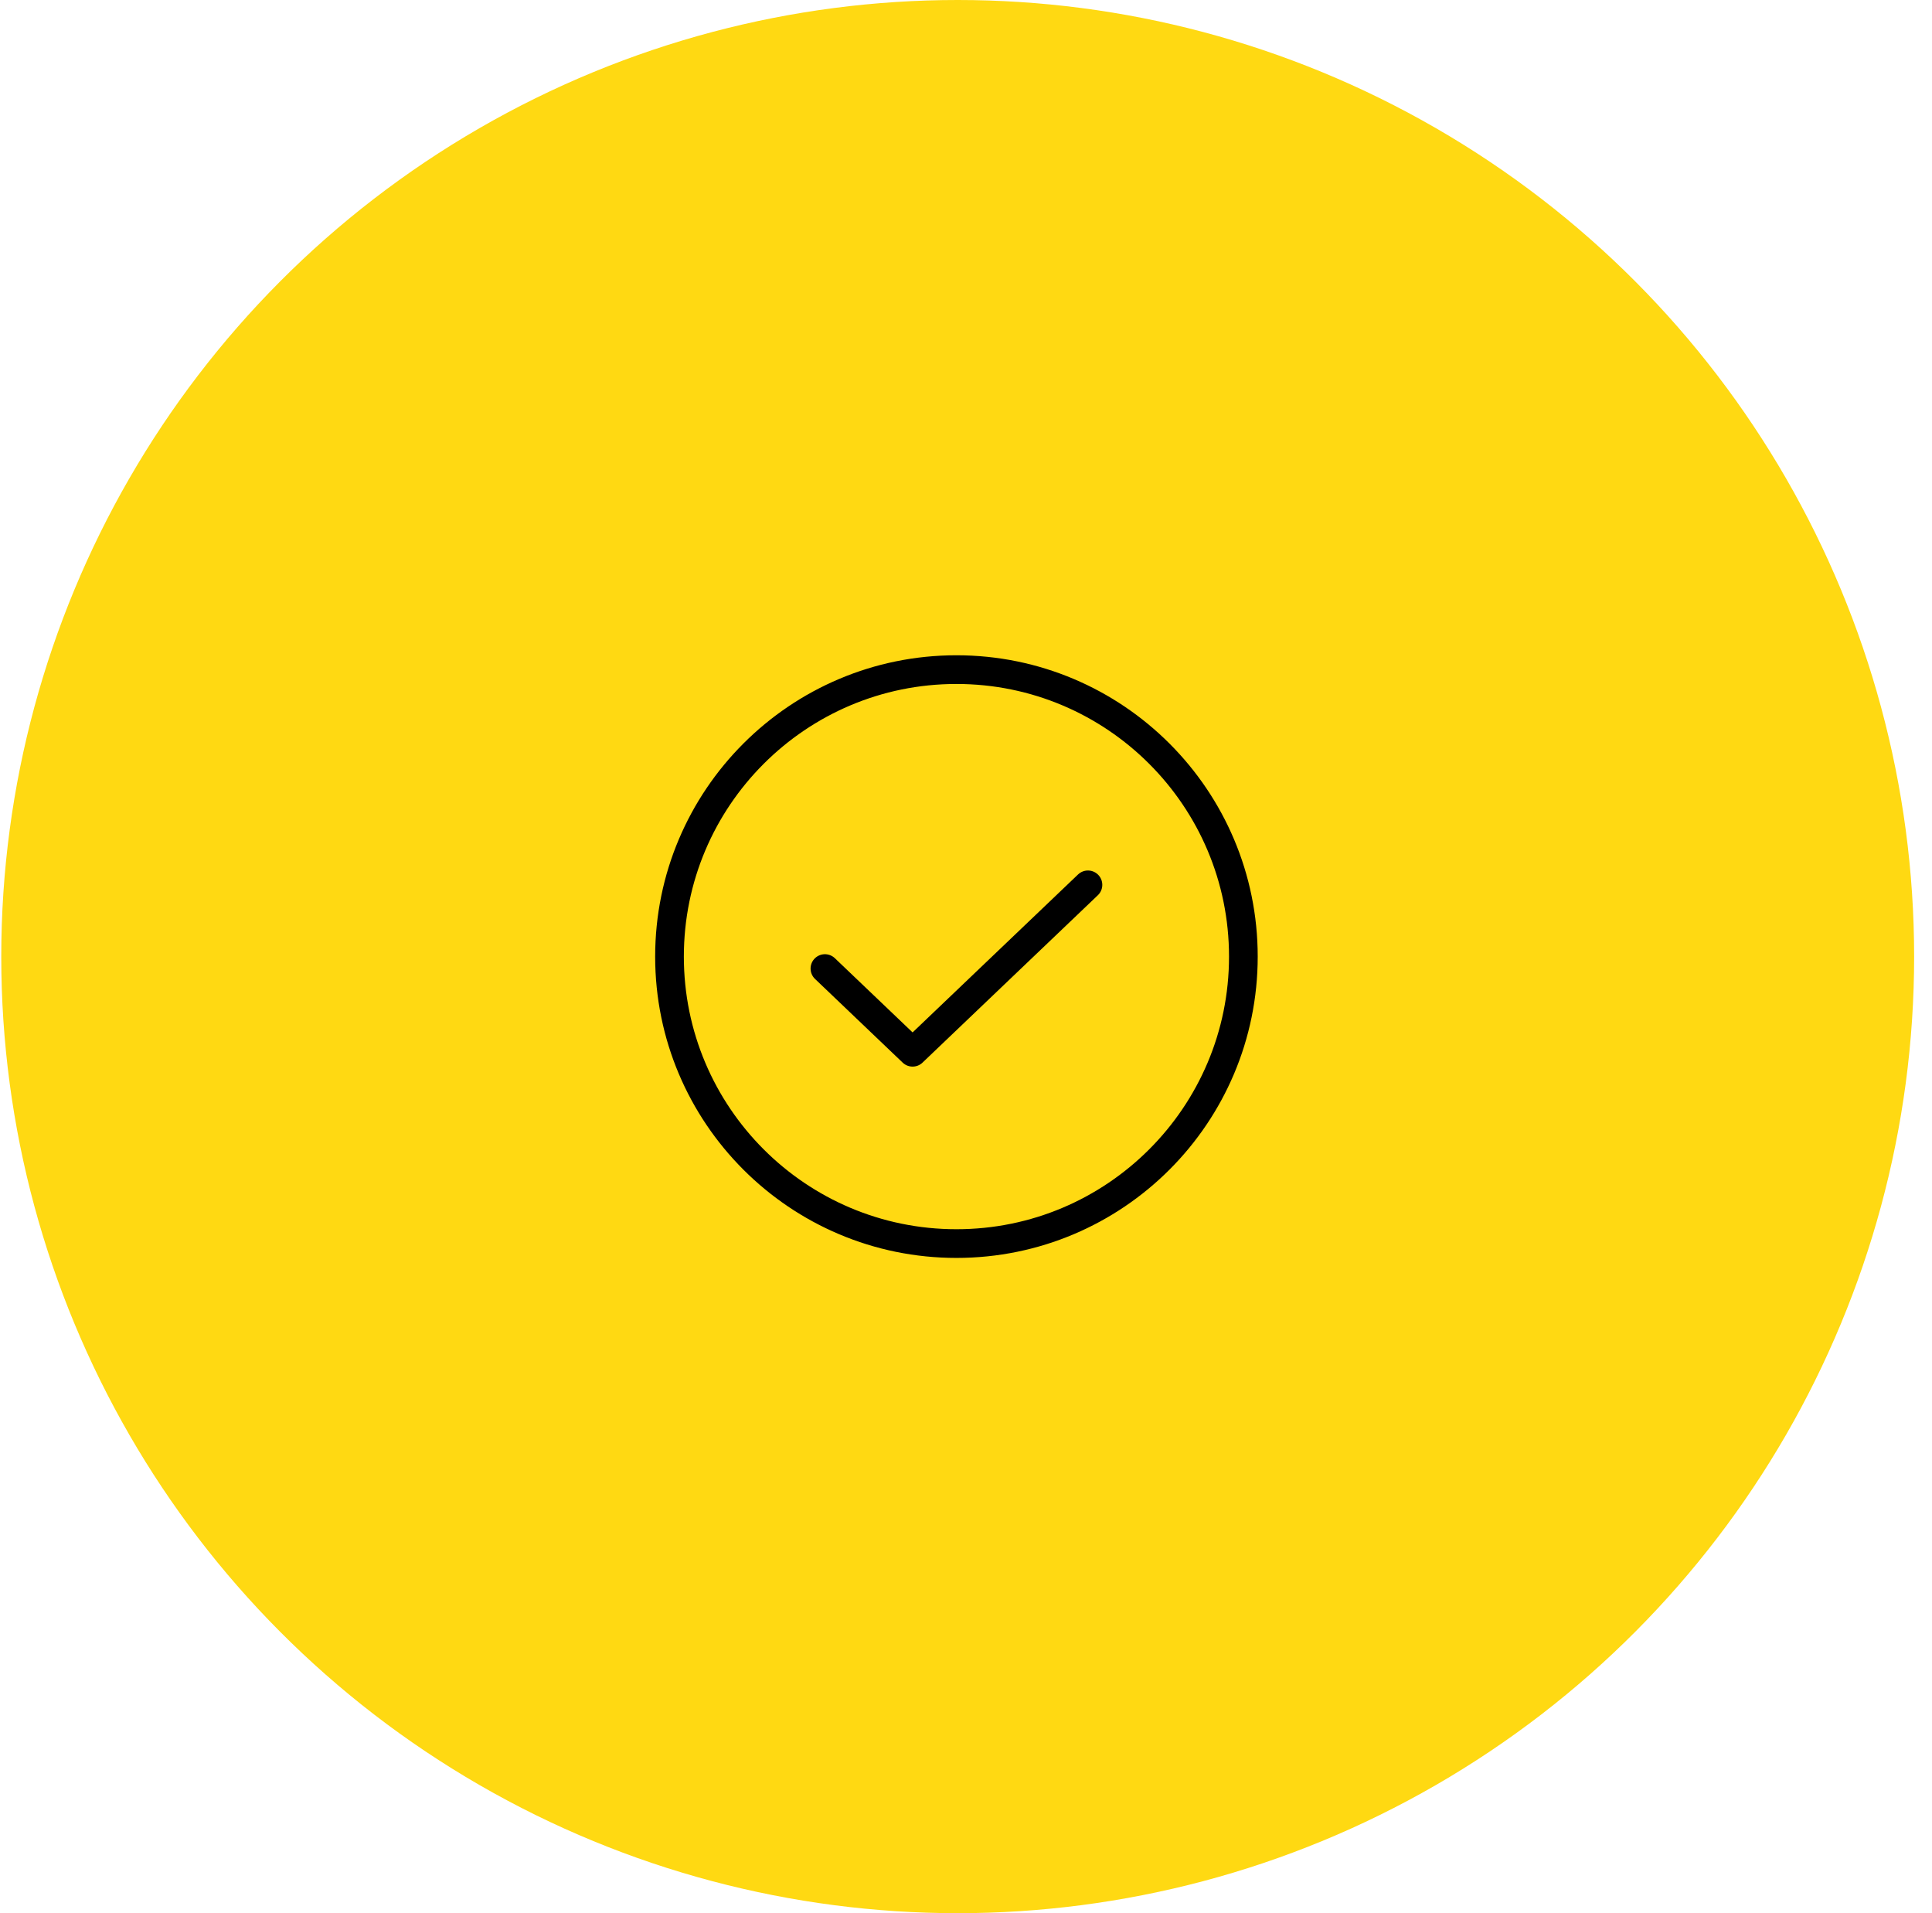 <?xml version="1.0" encoding="UTF-8"?> <svg xmlns="http://www.w3.org/2000/svg" width="101" height="100" viewBox="0 0 101 100" fill="none"> <circle cx="50.066" cy="50" r="50" fill="#FFD912"></circle> <path d="M56.875 46.25L47.708 55L43.125 50.625M65 50C65 58.284 58.284 65 50 65C41.716 65 35 58.284 35 50C35 41.716 41.716 35 50 35C58.284 35 65 41.716 65 50Z" stroke="black" stroke-width="1.5" stroke-linecap="round" stroke-linejoin="round"></path> </svg> 